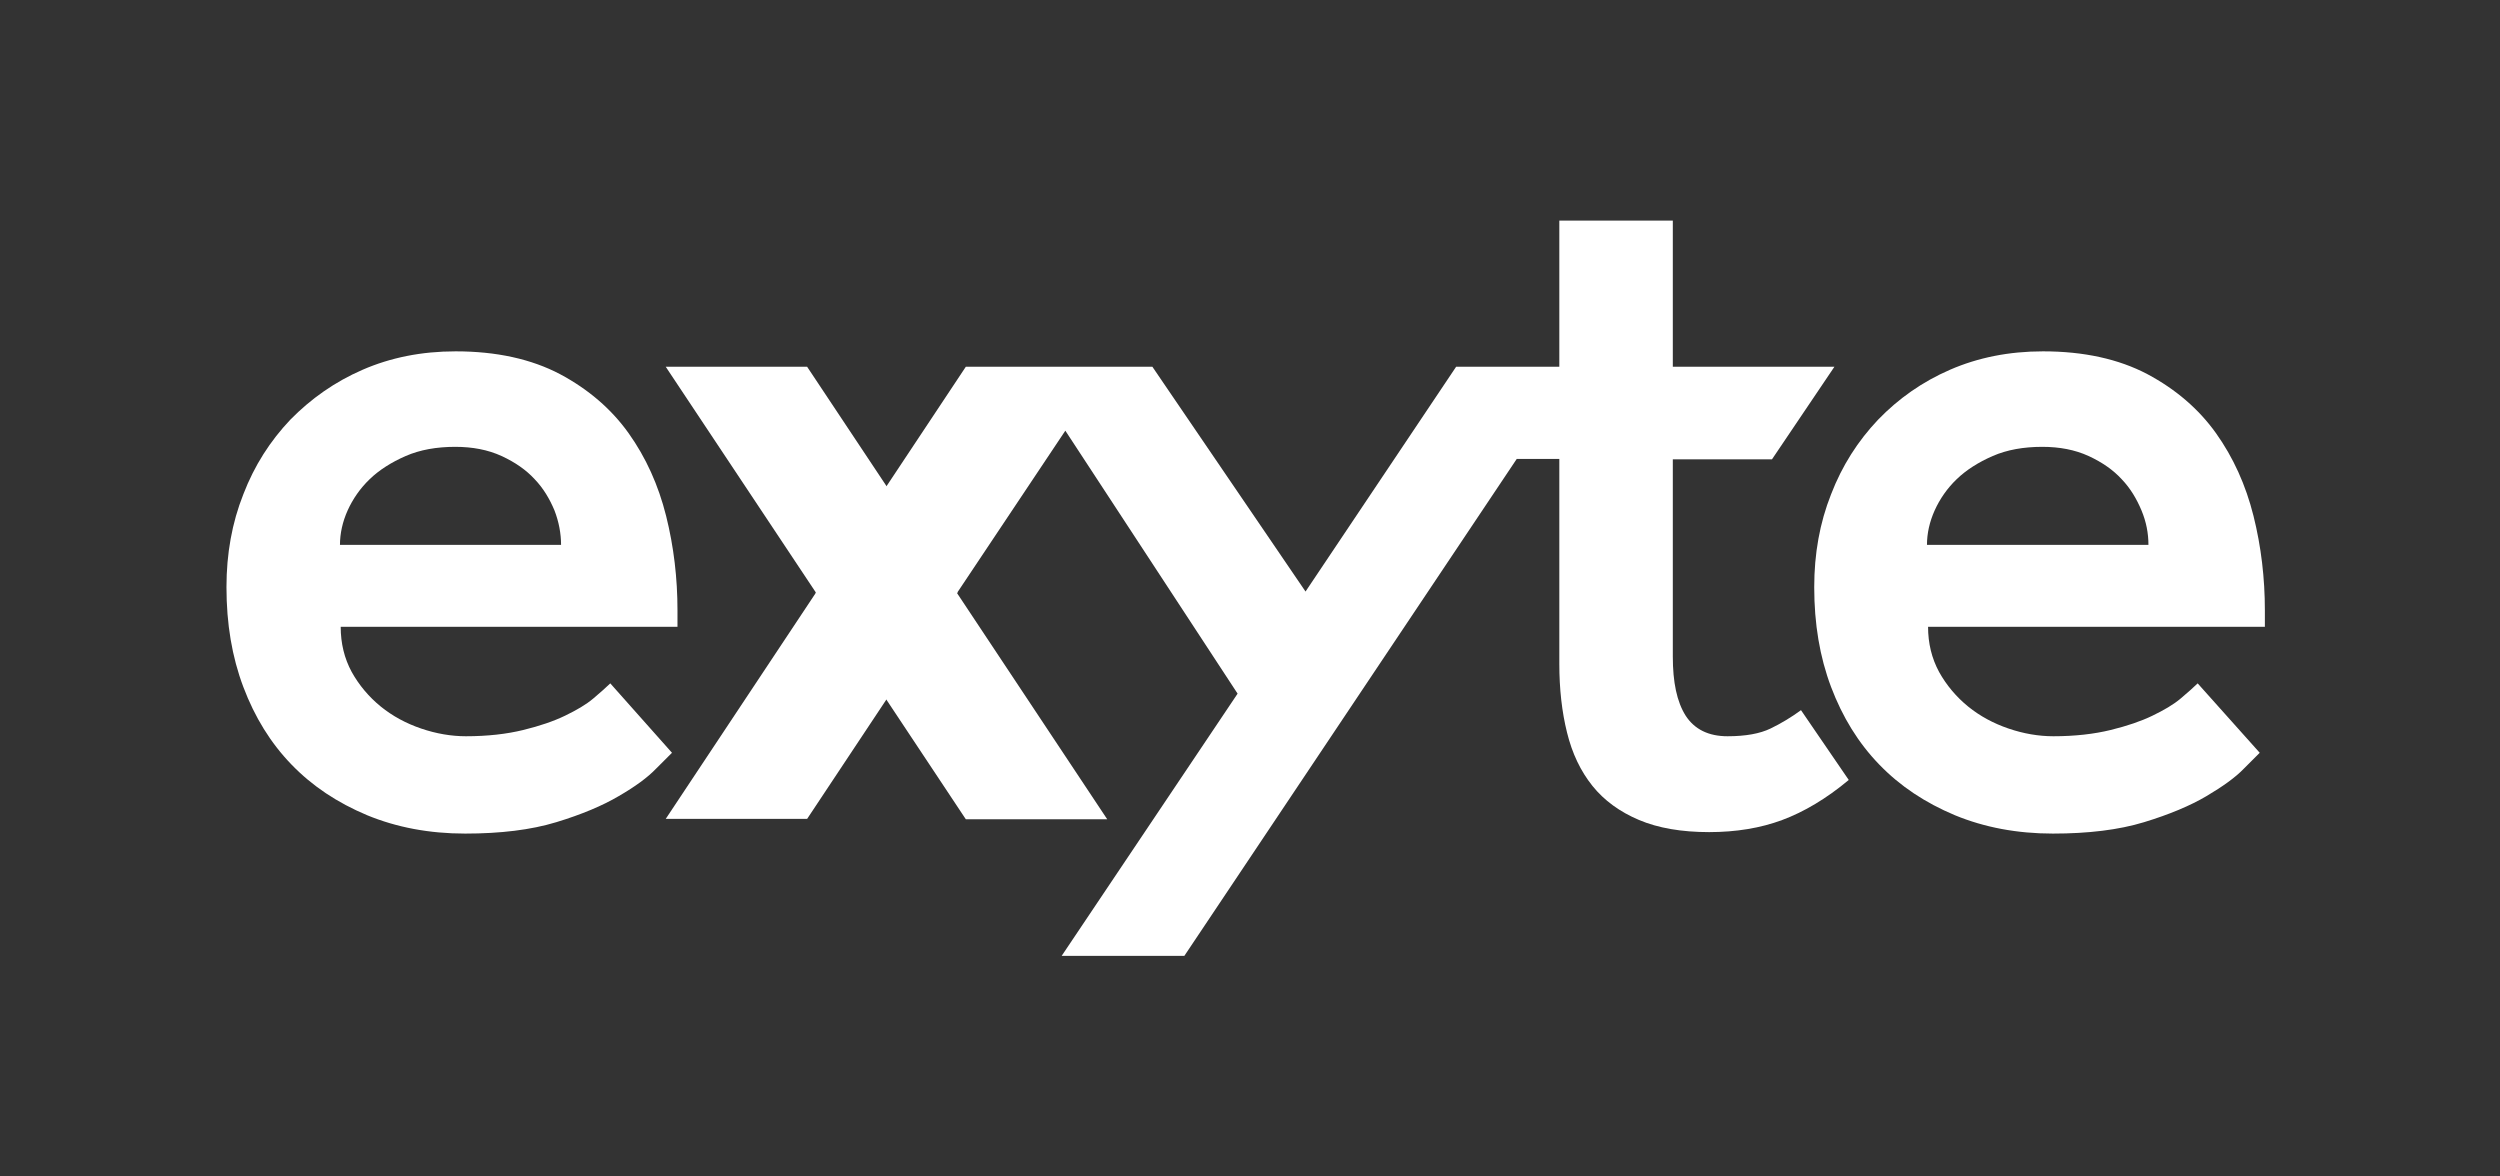 <svg xmlns="http://www.w3.org/2000/svg" width="136" height="64" viewBox="0 0 136 64" fill="none"><rect x="0" y="0" width="136" height="64" fill="#333333" stroke="none"/><path d="M97.974 38.633C97.455 39.013 96.895 39.353 96.316 39.632C95.736 39.912 94.957 40.052 93.978 40.052C92.939 40.052 92.18 39.672 91.7 38.933C91.221 38.174 91.001 37.115 91.001 35.716V24.987H96.396L99.792 19.952H91.001V12H84.827V19.952H79.213L71.021 32.18L62.69 19.952H52.54L44.368 32.26L52.54 44.567H60.232L52.06 32.26L57.954 23.429L67.325 37.734L57.754 52H64.428L82.51 24.967H84.827V36.116C84.827 37.474 84.967 38.733 85.247 39.852C85.527 40.991 85.986 41.95 86.626 42.749C87.265 43.548 88.124 44.168 89.163 44.607C90.202 45.047 91.481 45.267 92.979 45.267C94.438 45.267 95.776 45.047 96.955 44.607C98.134 44.168 99.353 43.449 100.572 42.43L97.974 38.633Z" fill="white"></path><path d="M43.908 19.952H36.216L44.388 32.24L36.216 44.547H43.908L52.08 32.24L43.908 19.952Z" fill="white"></path><path d="M52.08 32.24L48.244 26.446L44.388 32.24L48.244 38.034L52.08 32.24Z" fill="white"></path><path d="M34.198 23.568C33.259 22.25 32 21.171 30.462 20.352C28.903 19.532 27.005 19.113 24.787 19.113C22.929 19.113 21.251 19.453 19.732 20.112C18.214 20.771 16.915 21.69 15.796 22.829C14.697 23.988 13.838 25.327 13.239 26.885C12.62 28.444 12.32 30.122 12.32 31.94C12.32 33.938 12.62 35.736 13.239 37.375C13.858 39.013 14.717 40.412 15.856 41.59C16.995 42.769 18.354 43.668 19.972 44.348C21.571 45.007 23.349 45.347 25.307 45.347C27.225 45.347 28.883 45.147 30.262 44.727C31.64 44.308 32.779 43.828 33.658 43.309C34.558 42.789 35.237 42.29 35.696 41.81L36.556 40.951L33.199 37.175C32.999 37.375 32.679 37.654 32.28 37.994C31.88 38.334 31.361 38.633 30.741 38.933C30.122 39.233 29.363 39.492 28.464 39.712C27.565 39.932 26.526 40.052 25.347 40.052C24.548 40.052 23.728 39.912 22.909 39.632C22.09 39.353 21.351 38.953 20.711 38.434C20.072 37.914 19.533 37.275 19.133 36.555C18.733 35.816 18.534 34.997 18.534 34.098H36.855V33.199C36.855 31.46 36.656 29.742 36.236 28.064C35.816 26.386 35.137 24.887 34.198 23.568ZM18.494 29.642C18.494 29.023 18.634 28.384 18.913 27.764C19.193 27.145 19.593 26.565 20.112 26.066C20.631 25.566 21.291 25.147 22.07 24.807C22.849 24.468 23.748 24.308 24.767 24.308C25.706 24.308 26.546 24.468 27.285 24.807C28.024 25.147 28.623 25.566 29.083 26.066C29.563 26.565 29.902 27.145 30.162 27.764C30.402 28.384 30.522 29.023 30.522 29.642H18.494Z" fill="white"></path><path d="M116.875 29.642H104.827C104.827 29.023 104.967 28.384 105.247 27.764C105.527 27.145 105.926 26.565 106.446 26.066C106.965 25.566 107.625 25.147 108.404 24.807C109.183 24.468 110.082 24.308 111.101 24.308C112.04 24.308 112.879 24.468 113.619 24.807C114.358 25.147 114.957 25.566 115.417 26.066C115.896 26.565 116.236 27.145 116.496 27.764C116.755 28.384 116.875 29.003 116.875 29.642ZM123.209 34.098V33.199C123.209 31.46 123.009 29.742 122.59 28.064C122.17 26.386 121.491 24.887 120.552 23.568C119.613 22.25 118.354 21.171 116.815 20.352C115.257 19.532 113.359 19.113 111.141 19.113C109.283 19.113 107.605 19.453 106.086 20.112C104.568 20.771 103.269 21.69 102.17 22.829C101.071 23.988 100.212 25.327 99.612 26.885C98.993 28.444 98.694 30.122 98.694 31.94C98.694 33.938 98.993 35.736 99.612 37.375C100.232 39.013 101.091 40.412 102.23 41.59C103.369 42.769 104.727 43.668 106.346 44.348C107.944 45.007 109.722 45.347 111.68 45.347C113.599 45.347 115.257 45.147 116.636 44.727C118.014 44.308 119.153 43.828 120.032 43.309C120.911 42.789 121.611 42.29 122.07 41.81C122.55 41.331 122.829 41.051 122.929 40.951L119.553 37.175C119.353 37.375 119.033 37.654 118.634 37.994C118.234 38.334 117.714 38.633 117.095 38.933C116.476 39.233 115.716 39.492 114.817 39.712C113.918 39.932 112.879 40.052 111.7 40.052C110.901 40.052 110.082 39.912 109.263 39.632C108.444 39.353 107.704 38.953 107.065 38.434C106.426 37.914 105.886 37.275 105.487 36.555C105.087 35.816 104.887 34.997 104.887 34.098H123.209Z" fill="white"></path></svg>